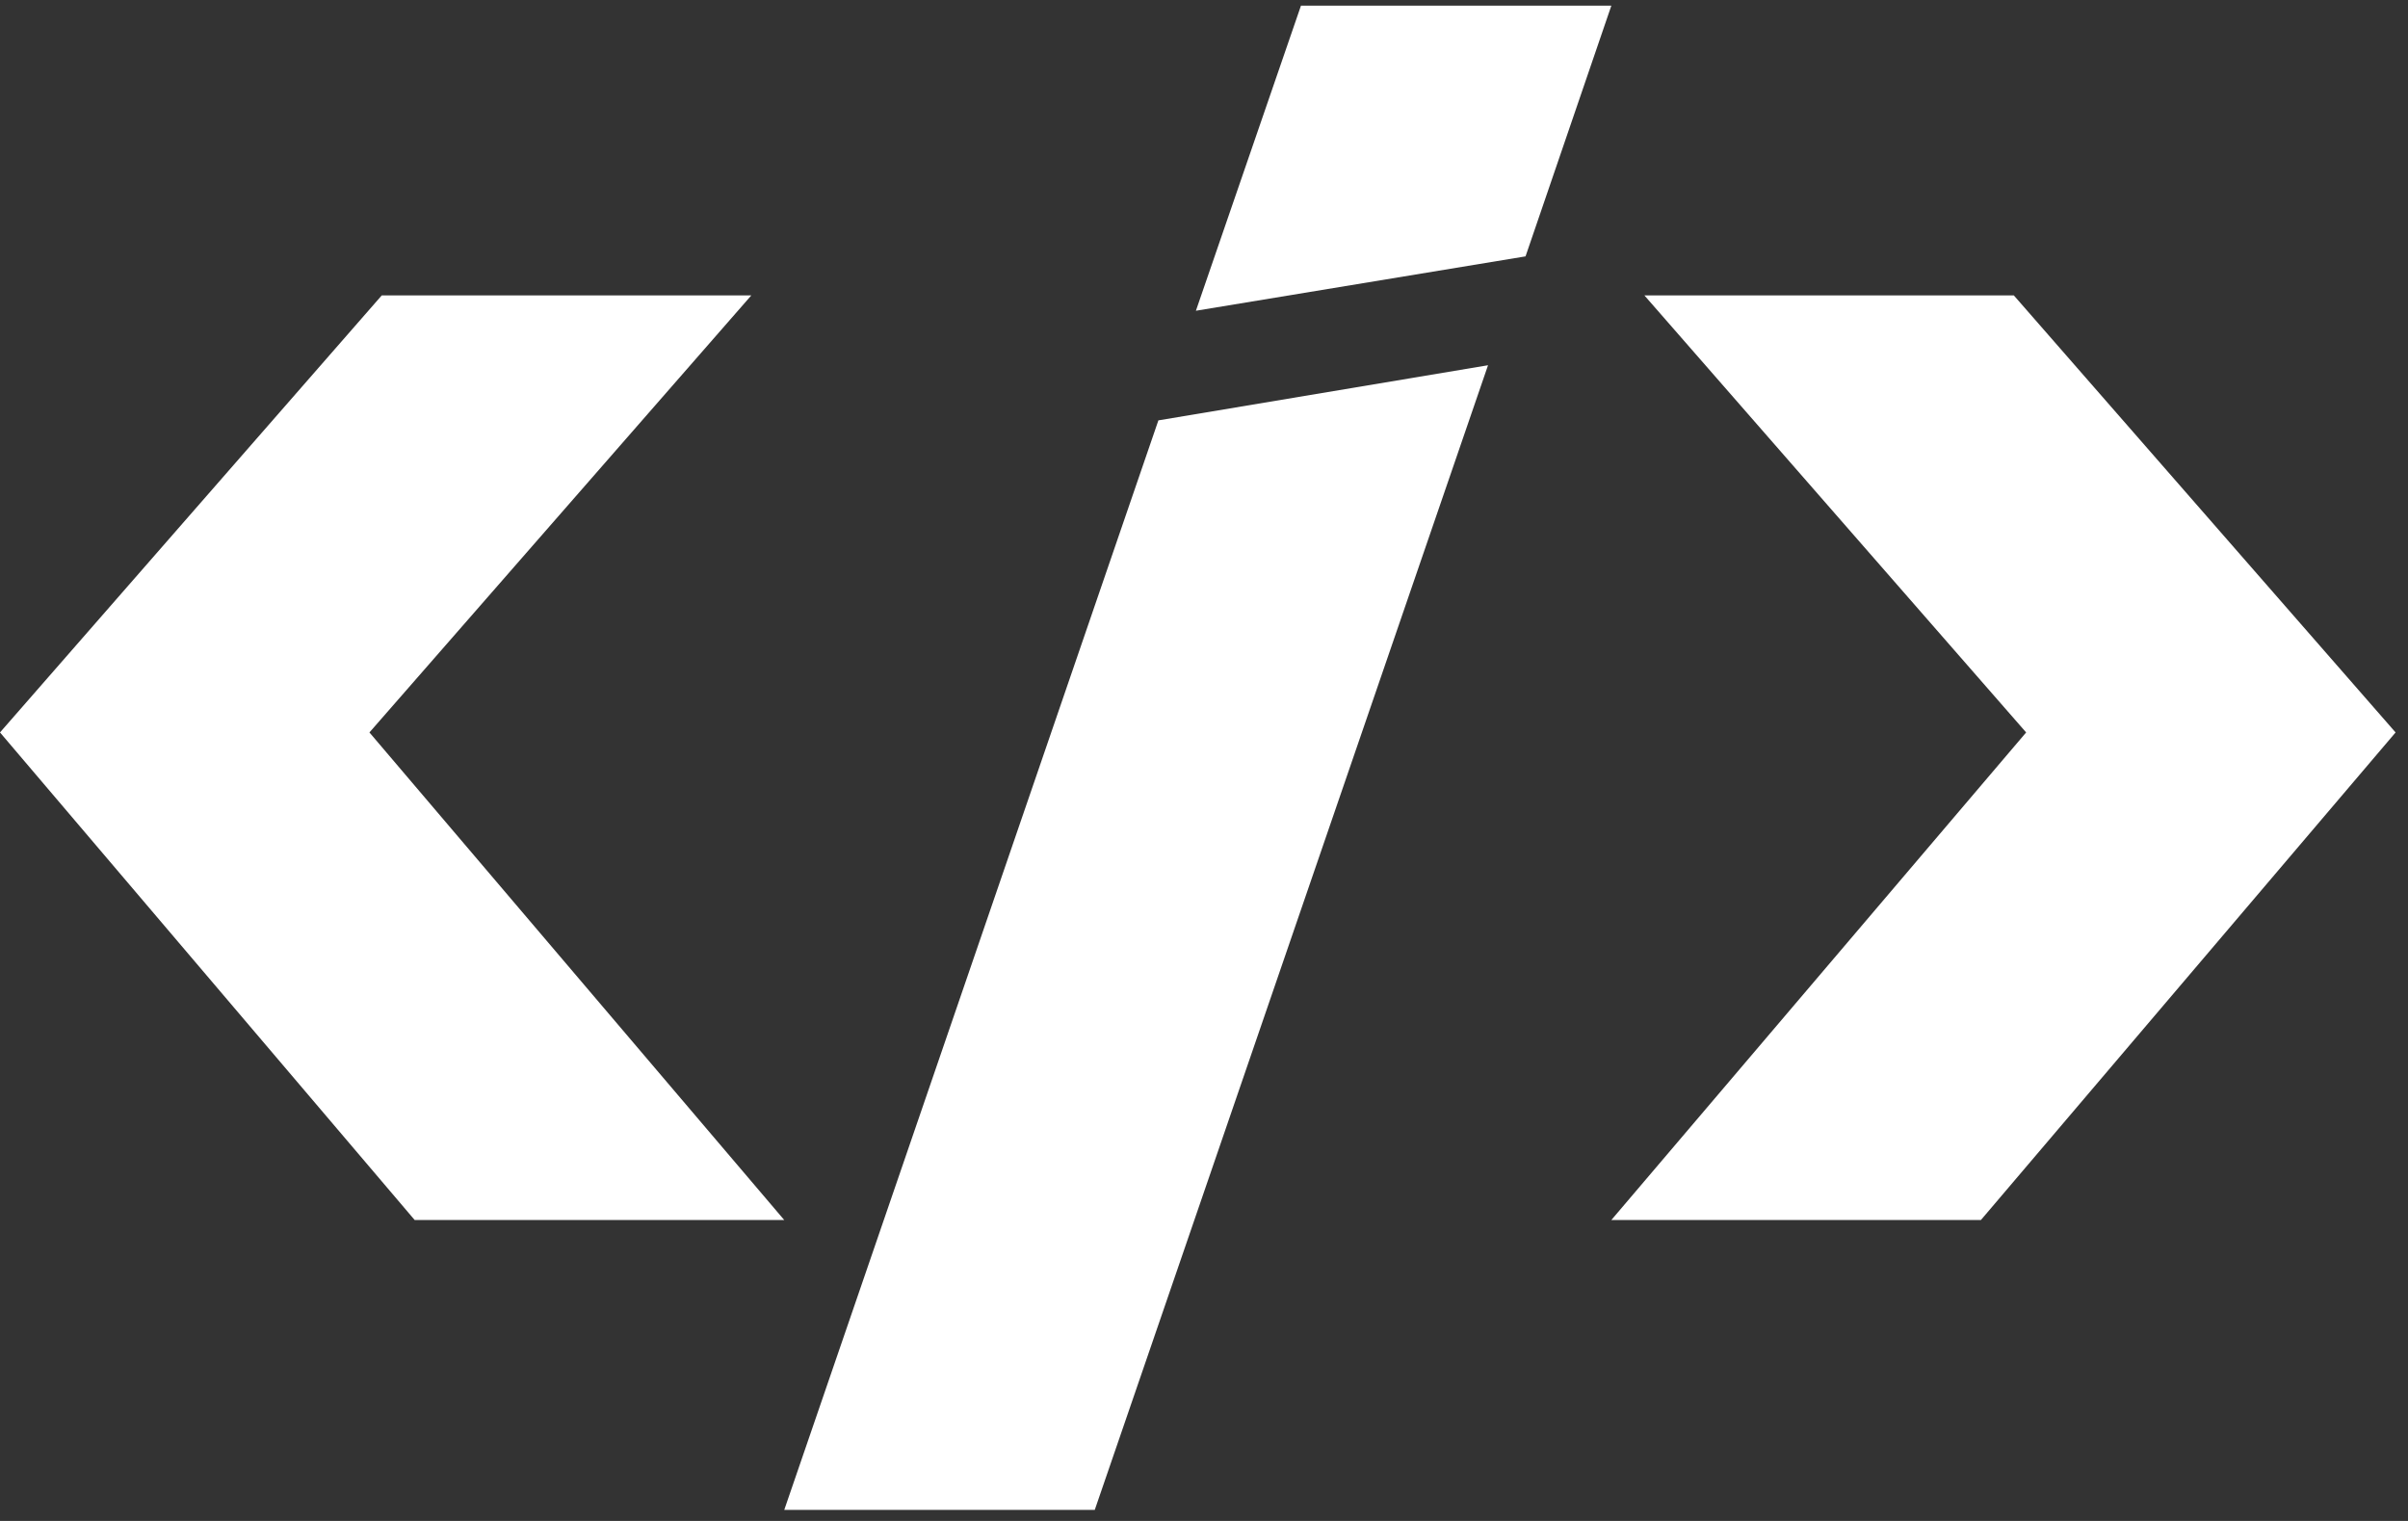 <svg width="190" height="120" viewBox="0 0 190 120" fill="none" xmlns="http://www.w3.org/2000/svg">
<rect x="0" y="0" width="190" height="120" fill="#333333" stroke="none"/>
<path d="M91.401 33.167L117.411 28.817L86.381 119.127H61.881L91.401 33.167Z" fill="white"/>
<path d="M127.141 0.447L120.371 20.227L94.361 24.517L102.651 0.447H127.141Z" fill="white"/>
<path d="M61.88 96.258H32.72L0 57.788L30.12 23.308H59.28L29.15 57.788L61.88 96.258Z" fill="white"/>
<path d="M127.14 96.258H156.3L189.02 57.788L158.9 23.308H129.75L159.87 57.788L127.14 96.258Z" fill="white"/>
</svg>
